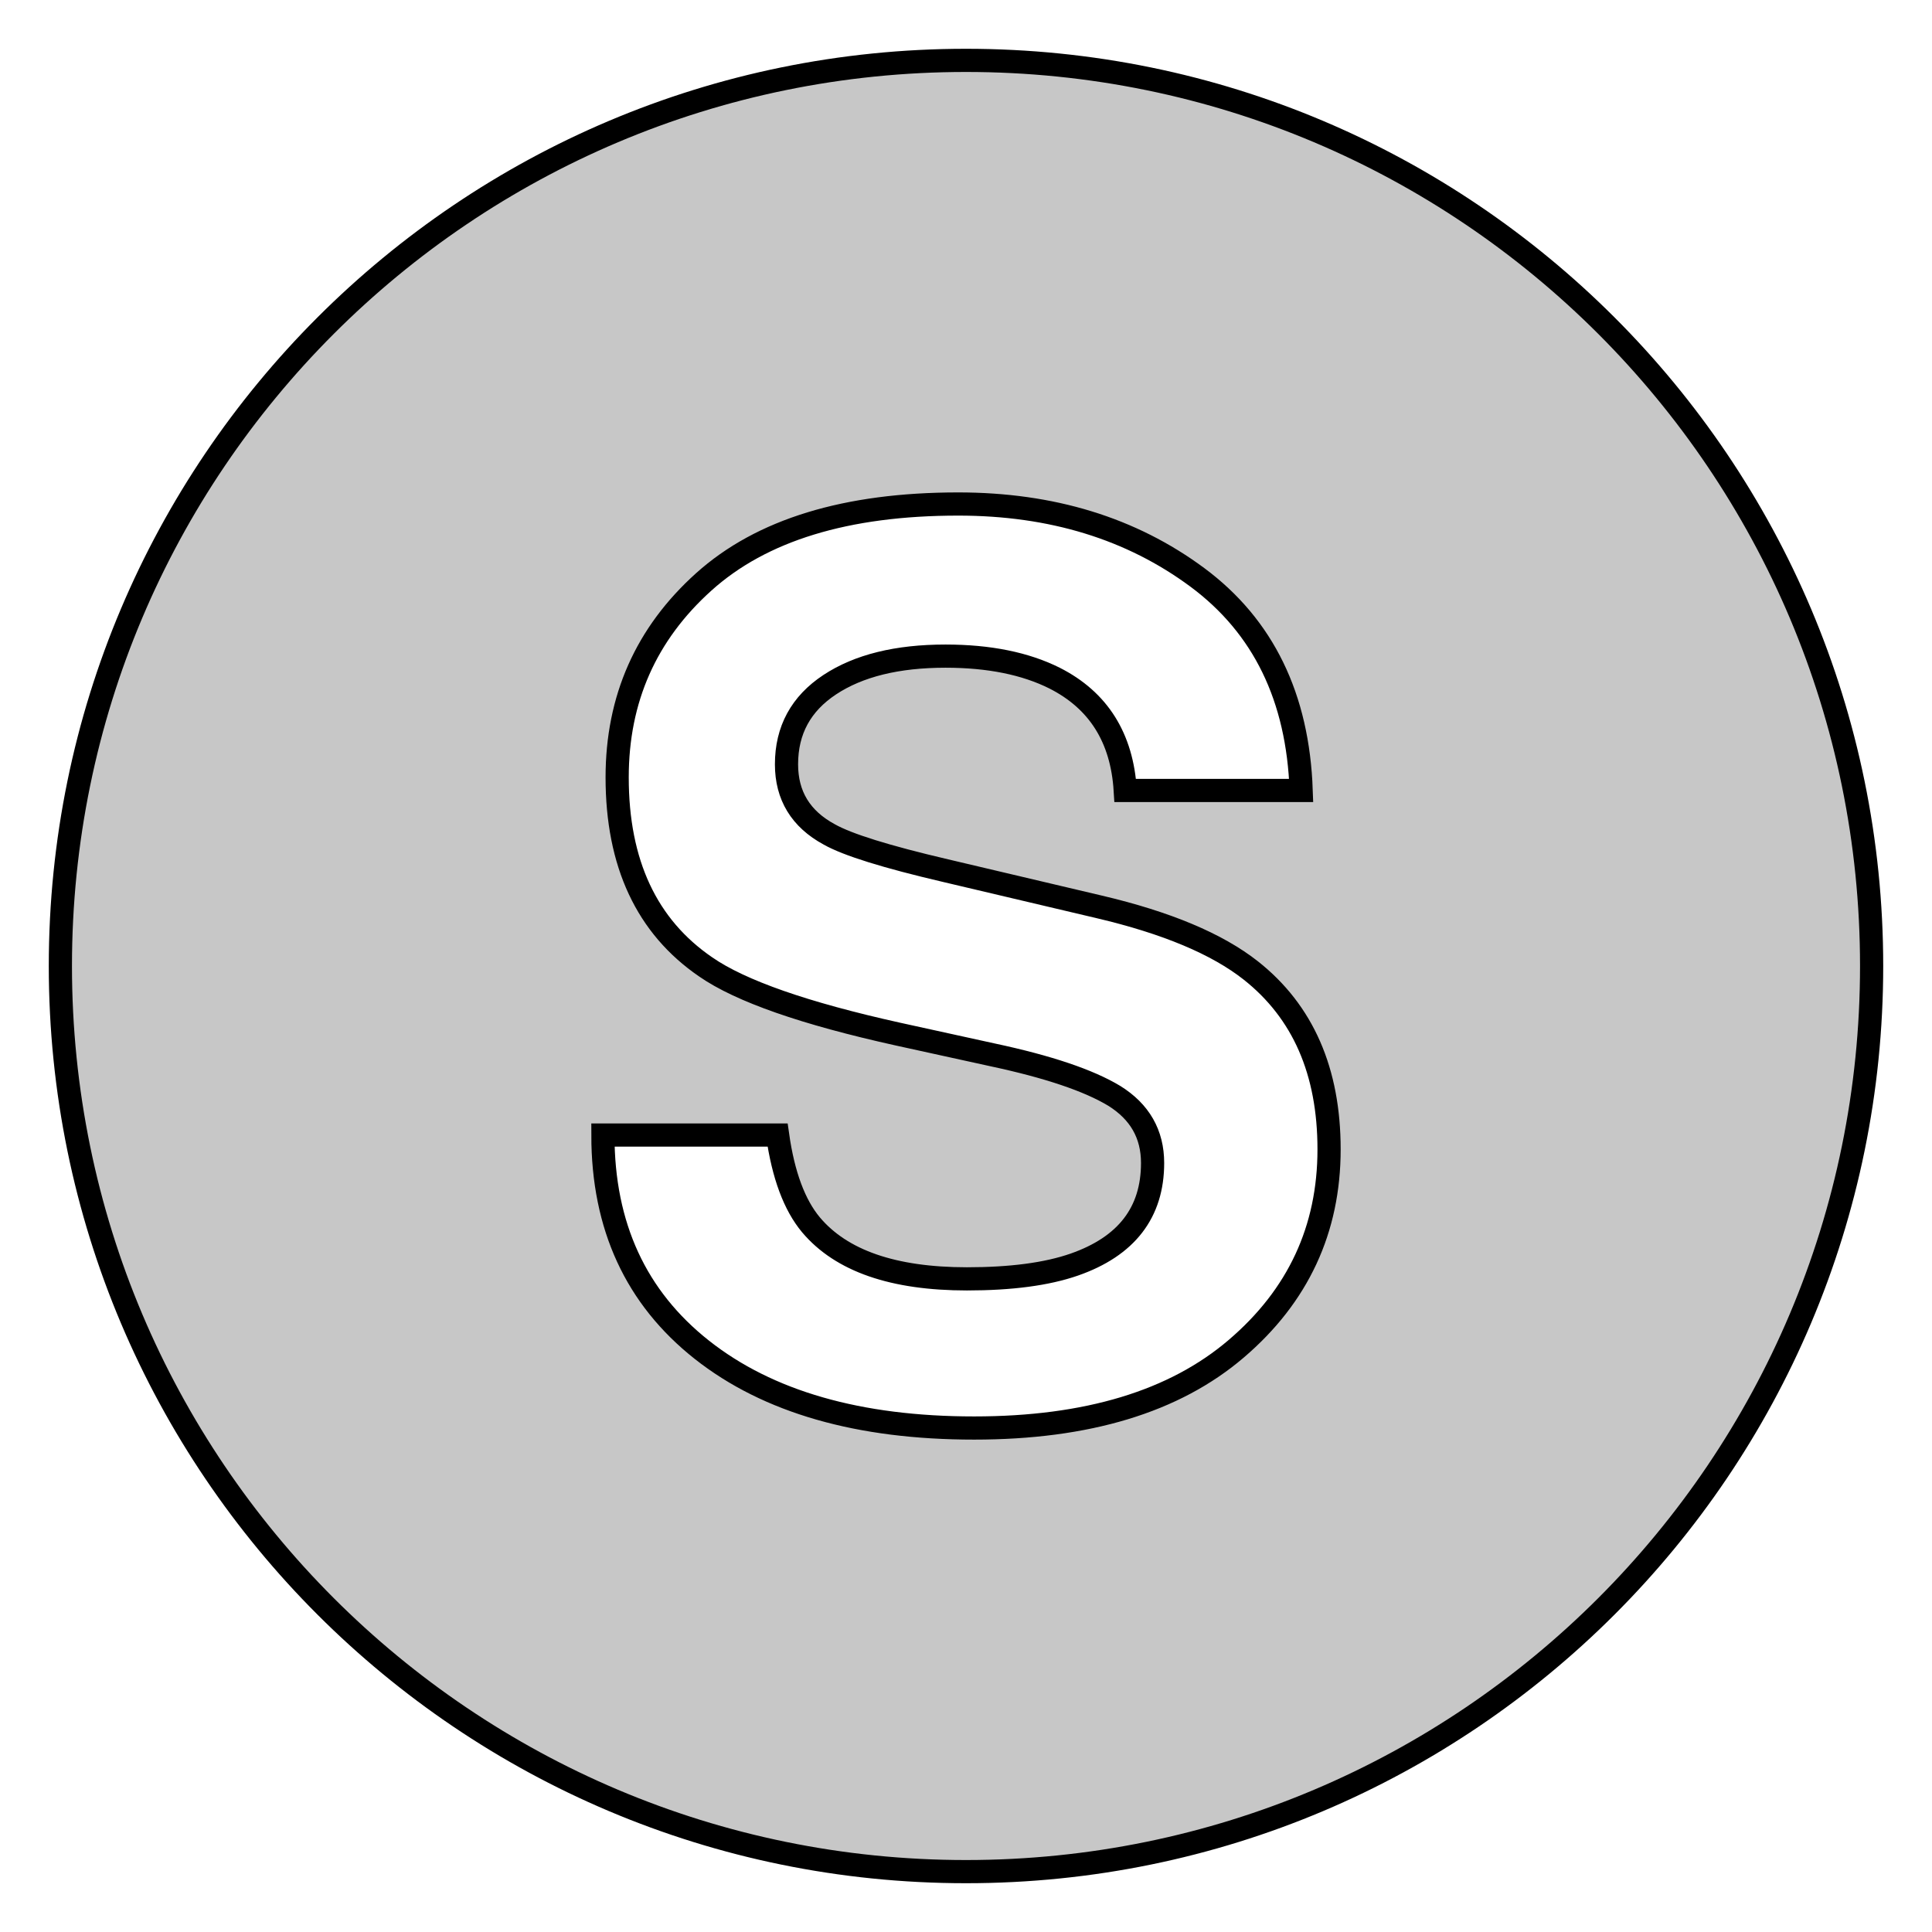 <!DOCTYPE svg PUBLIC "-//W3C//DTD SVG 1.1//EN" "http://www.w3.org/Graphics/SVG/1.1/DTD/svg11.dtd">
<!-- Uploaded to: SVG Repo, www.svgrepo.com, Transformed by: SVG Repo Mixer Tools -->
<svg width="206px" height="206px" viewBox="0 0 64.00 64.00" xmlns="http://www.w3.org/2000/svg" xmlns:xlink="http://www.w3.org/1999/xlink" aria-hidden="true" role="img" class="iconify iconify--emojione-monotone" preserveAspectRatio="xMidYMid meet" fill="#000000" stroke="#000000" stroke-width="0.768">
<g id="SVGRepo_bgCarrier" stroke-width="0"/>
<g id="SVGRepo_tracerCarrier" stroke-linecap="round" stroke-linejoin="round"/>
<g id="SVGRepo_iconCarrier">
<path d="M32 2C15.432 2 2 15.431 2 32c0 16.569 13.432 30 30 30s30-13.432 30-30C62 15.431 48.568 2 32 2m8.953 42.678c-2.049 1.752-4.943 2.627-8.684 2.627c-3.82 0-6.826-.863-9.014-2.588c-2.189-1.727-3.283-4.098-3.283-7.117h5.787c.188 1.326.557 2.316 1.105 2.973c1.006 1.195 2.727 1.791 5.166 1.791c1.461 0 2.646-.156 3.557-.473c1.73-.604 2.594-1.725 2.594-3.365c0-.957-.424-1.699-1.27-2.225c-.848-.512-2.191-.965-4.029-1.357l-3.141-.689c-3.088-.684-5.209-1.424-6.363-2.224c-1.957-1.339-2.934-3.432-2.934-6.28c0-2.599.957-4.757 2.869-6.476c1.912-1.72 4.723-2.579 8.43-2.579c3.096 0 5.734.81 7.922 2.431c2.184 1.621 3.33 3.974 3.438 7.058h-5.828c-.107-1.745-.887-2.985-2.34-3.721c-.969-.485-2.174-.729-3.613-.729c-1.602 0-2.879.315-3.834.945s-1.434 1.509-1.434 2.638c0 1.037.471 1.811 1.414 2.322c.604.342 1.889.742 3.855 1.201l5.092 1.201c2.23.524 3.904 1.227 5.018 2.105c1.729 1.365 2.594 3.341 2.594 5.925c0 2.651-1.023 4.854-3.074 6.606" fill="#c7c7c7"/>
</g>
</svg>